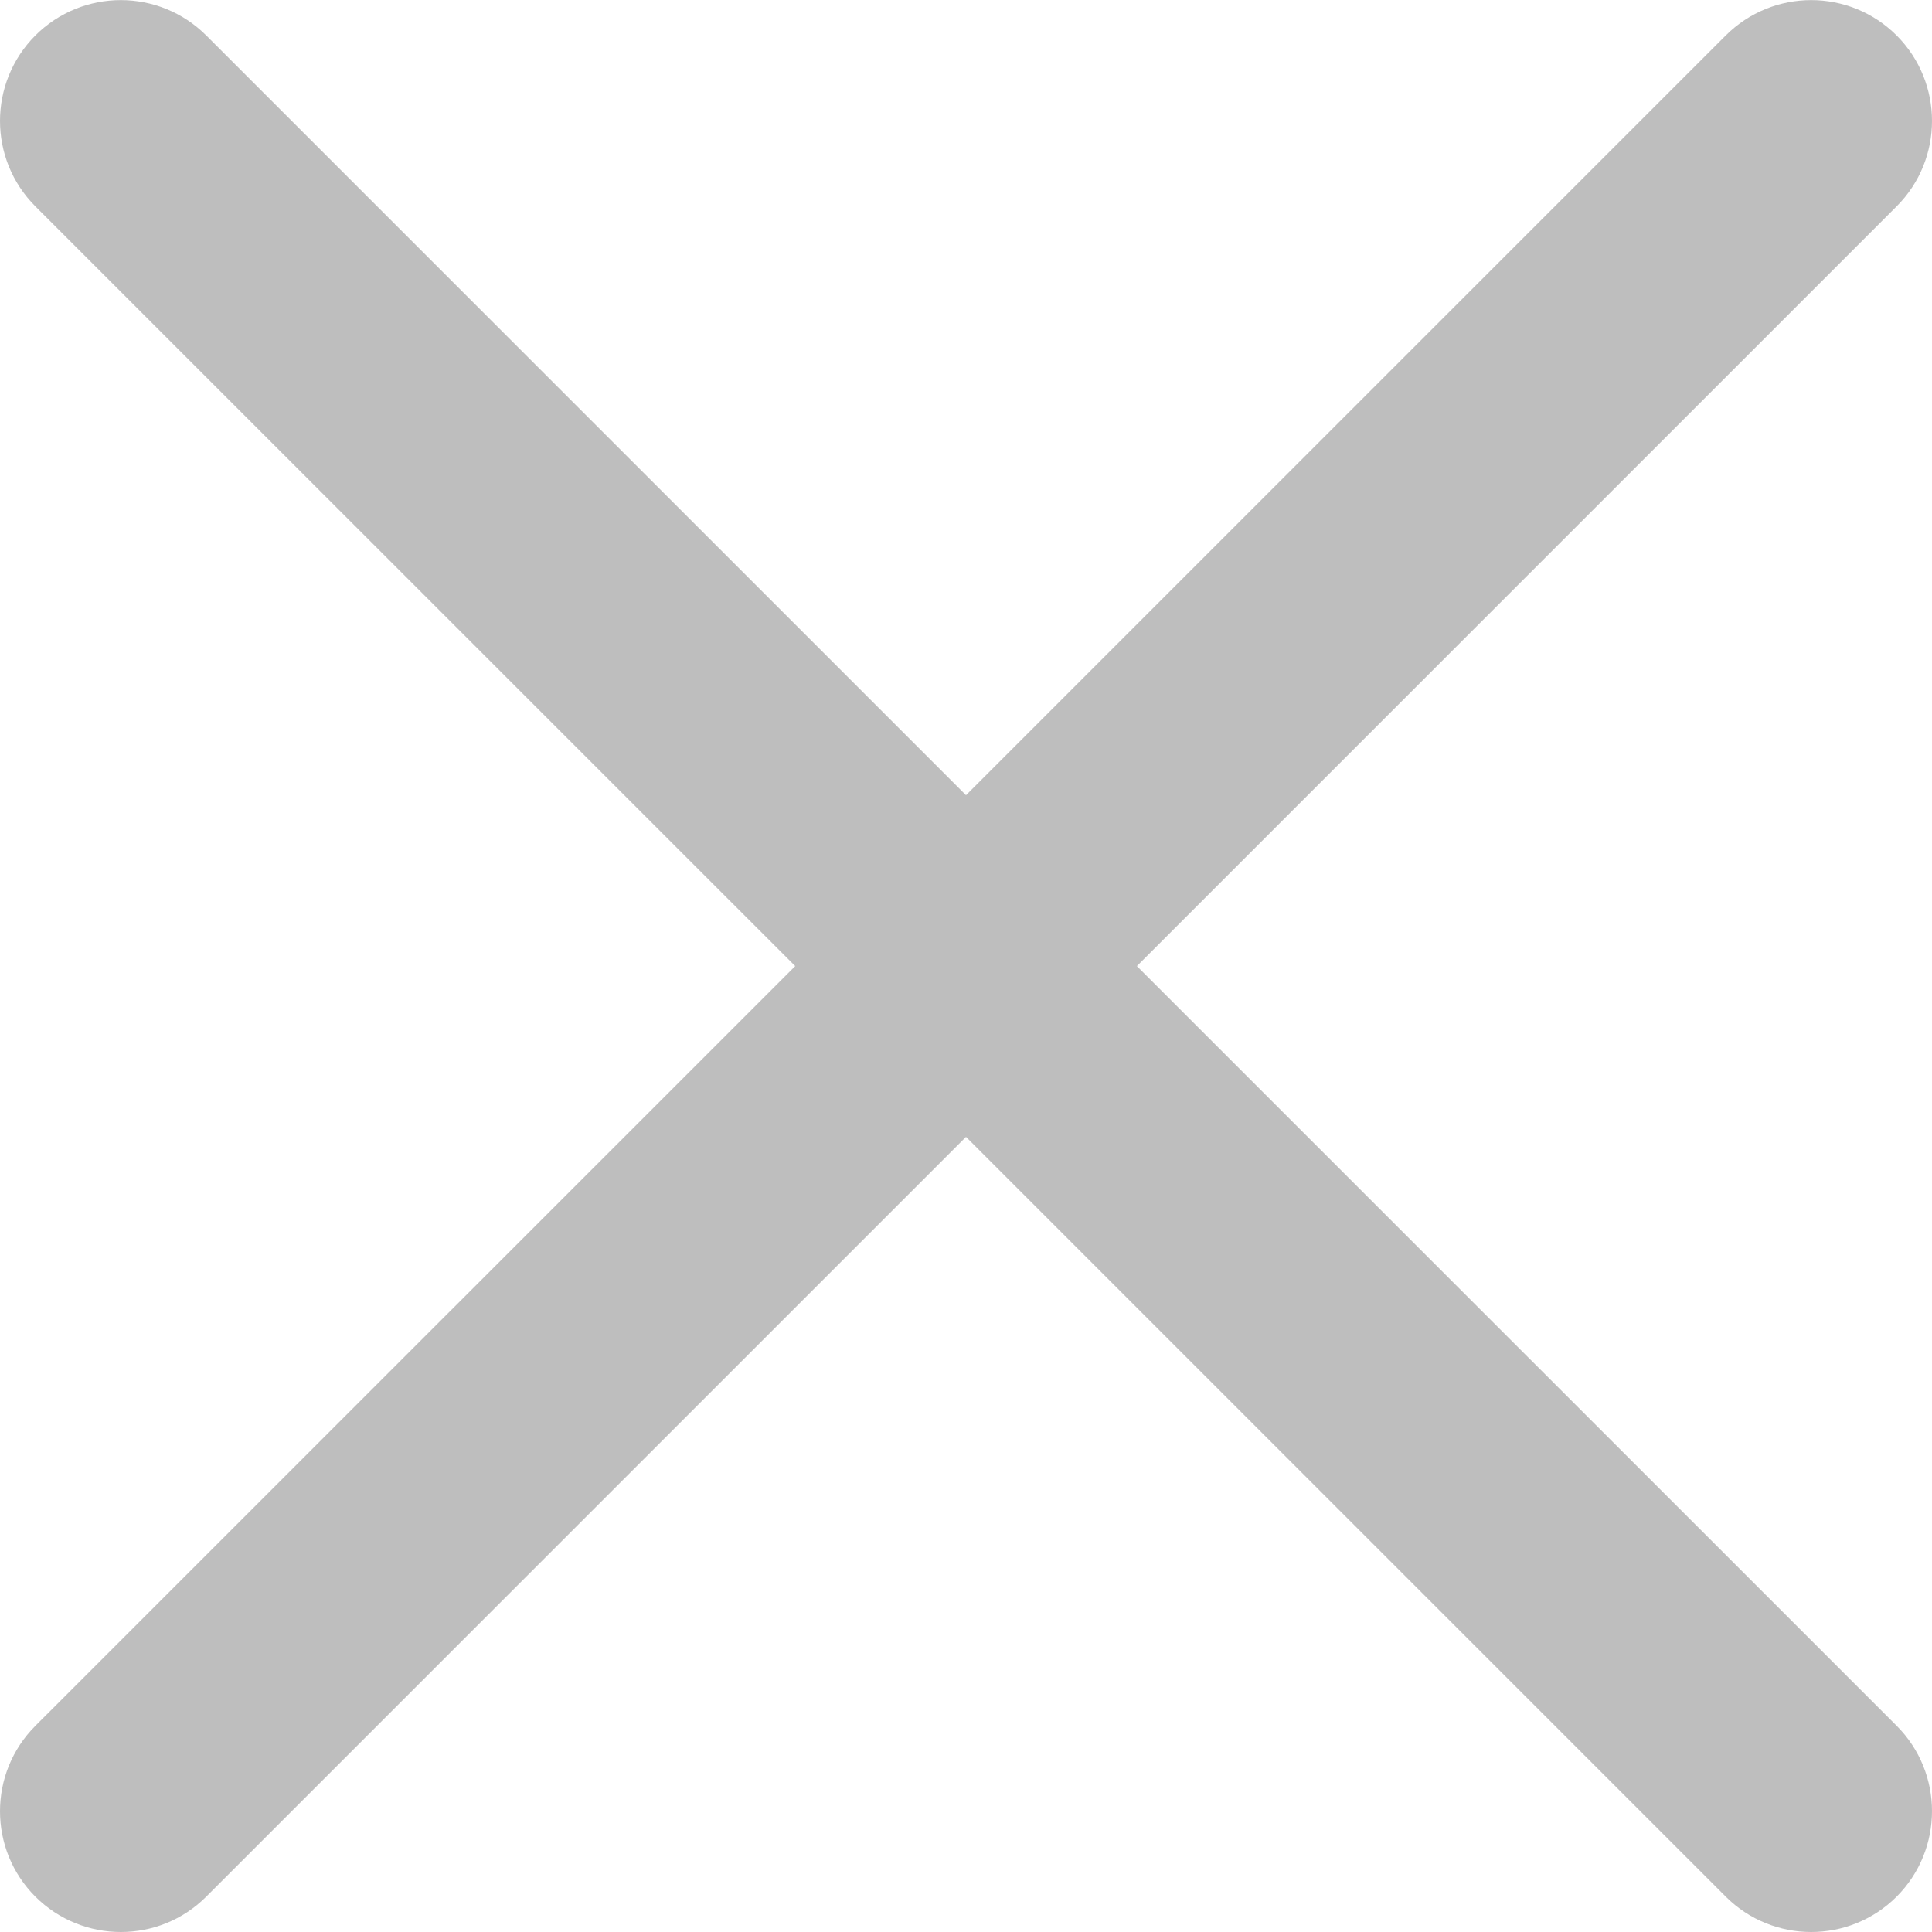 <svg width="20" height="20" viewBox="0 0 20 20" fill="none" xmlns="http://www.w3.org/2000/svg">
<g clip-path="url(#clip0)">
<path d="M11.769 10.001L19.634 2.136C20.122 1.648 20.122 0.856 19.634 0.367C19.145 -0.121 18.354 -0.121 17.865 0.367L10 8.232L2.135 0.367C1.646 -0.121 0.855 -0.121 0.366 0.367C-0.122 0.856 -0.122 1.648 0.366 2.136L8.232 10.001L0.366 17.866C-0.122 18.354 -0.122 19.146 0.366 19.634C0.611 19.878 0.931 20 1.251 20C1.571 20 1.891 19.878 2.135 19.634L10 11.769L17.865 19.634C18.109 19.878 18.43 20 18.749 20C19.069 20 19.389 19.878 19.634 19.634C20.122 19.145 20.122 18.353 19.634 17.865L11.769 10.001Z" fill="#BEBEBE"/>
</g>
<defs>
<clipPath id="clip0">
<rect width="20" height="20" fill="white"/>
</clipPath>
</defs>
</svg>
